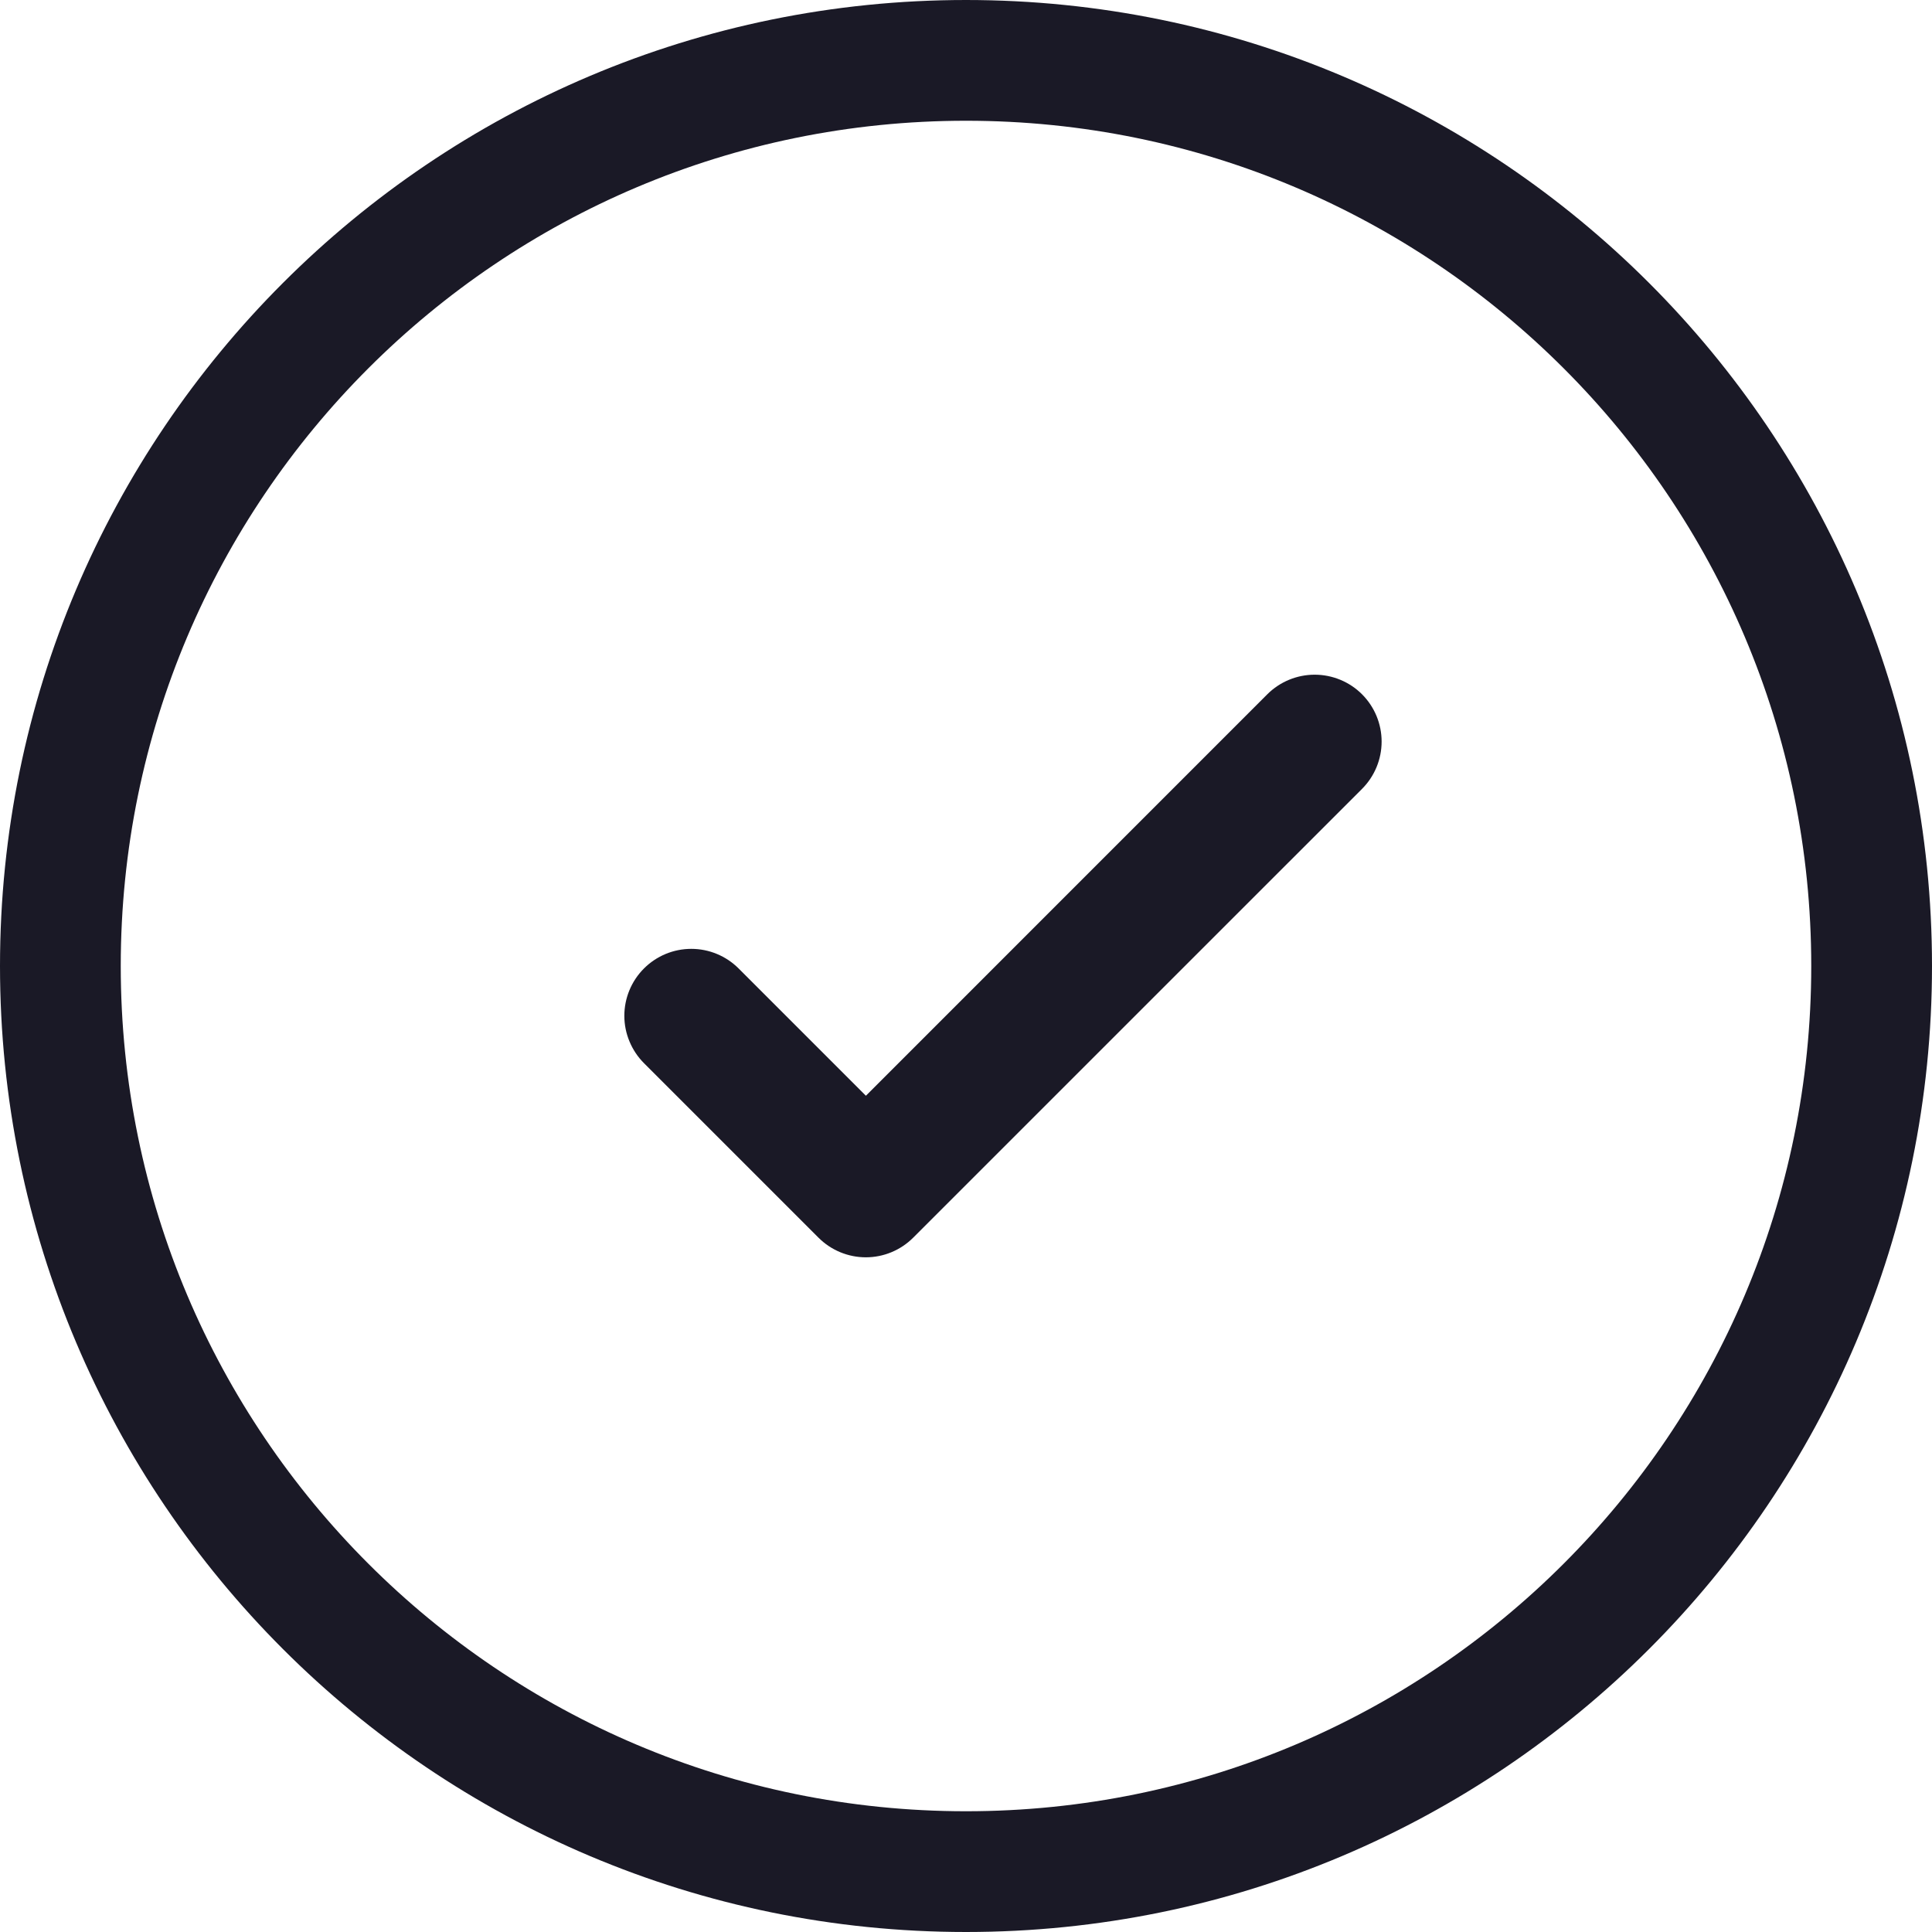 <svg width="32" height="32" viewBox="0 0 32 32" fill="none" xmlns="http://www.w3.org/2000/svg">
<g clip-path="url(#clip0_149_161)">
<path d="M16 31C7.716 31 1 24.284 1 16C1 7.716 7.716 1 16 1C24.284 1 31 7.716 31 16C31 24.284 24.284 31 16 31Z" stroke="#1A1926" stroke-width="2"/>
<path d="M22.559 11.499C22.767 11.707 22.884 11.989 22.884 12.283C22.884 12.577 22.767 12.859 22.559 13.067L15.125 20.5C14.917 20.708 14.635 20.825 14.341 20.825C14.047 20.825 13.765 20.708 13.557 20.5L10.666 17.609C10.563 17.506 10.482 17.384 10.426 17.249C10.37 17.115 10.341 16.971 10.341 16.825C10.341 16.531 10.458 16.249 10.666 16.041C10.874 15.833 11.155 15.716 11.45 15.716C11.744 15.716 12.026 15.833 12.234 16.041L14.342 18.149L20.991 11.499C21.199 11.292 21.481 11.175 21.775 11.175C22.069 11.175 22.352 11.292 22.559 11.499Z" fill="#1A1926"/>
</g>
<defs>
<clipPath id="clip0_149_161">
<rect width="32" height="32" fill="white"/>
</clipPath>
</defs>
</svg>
